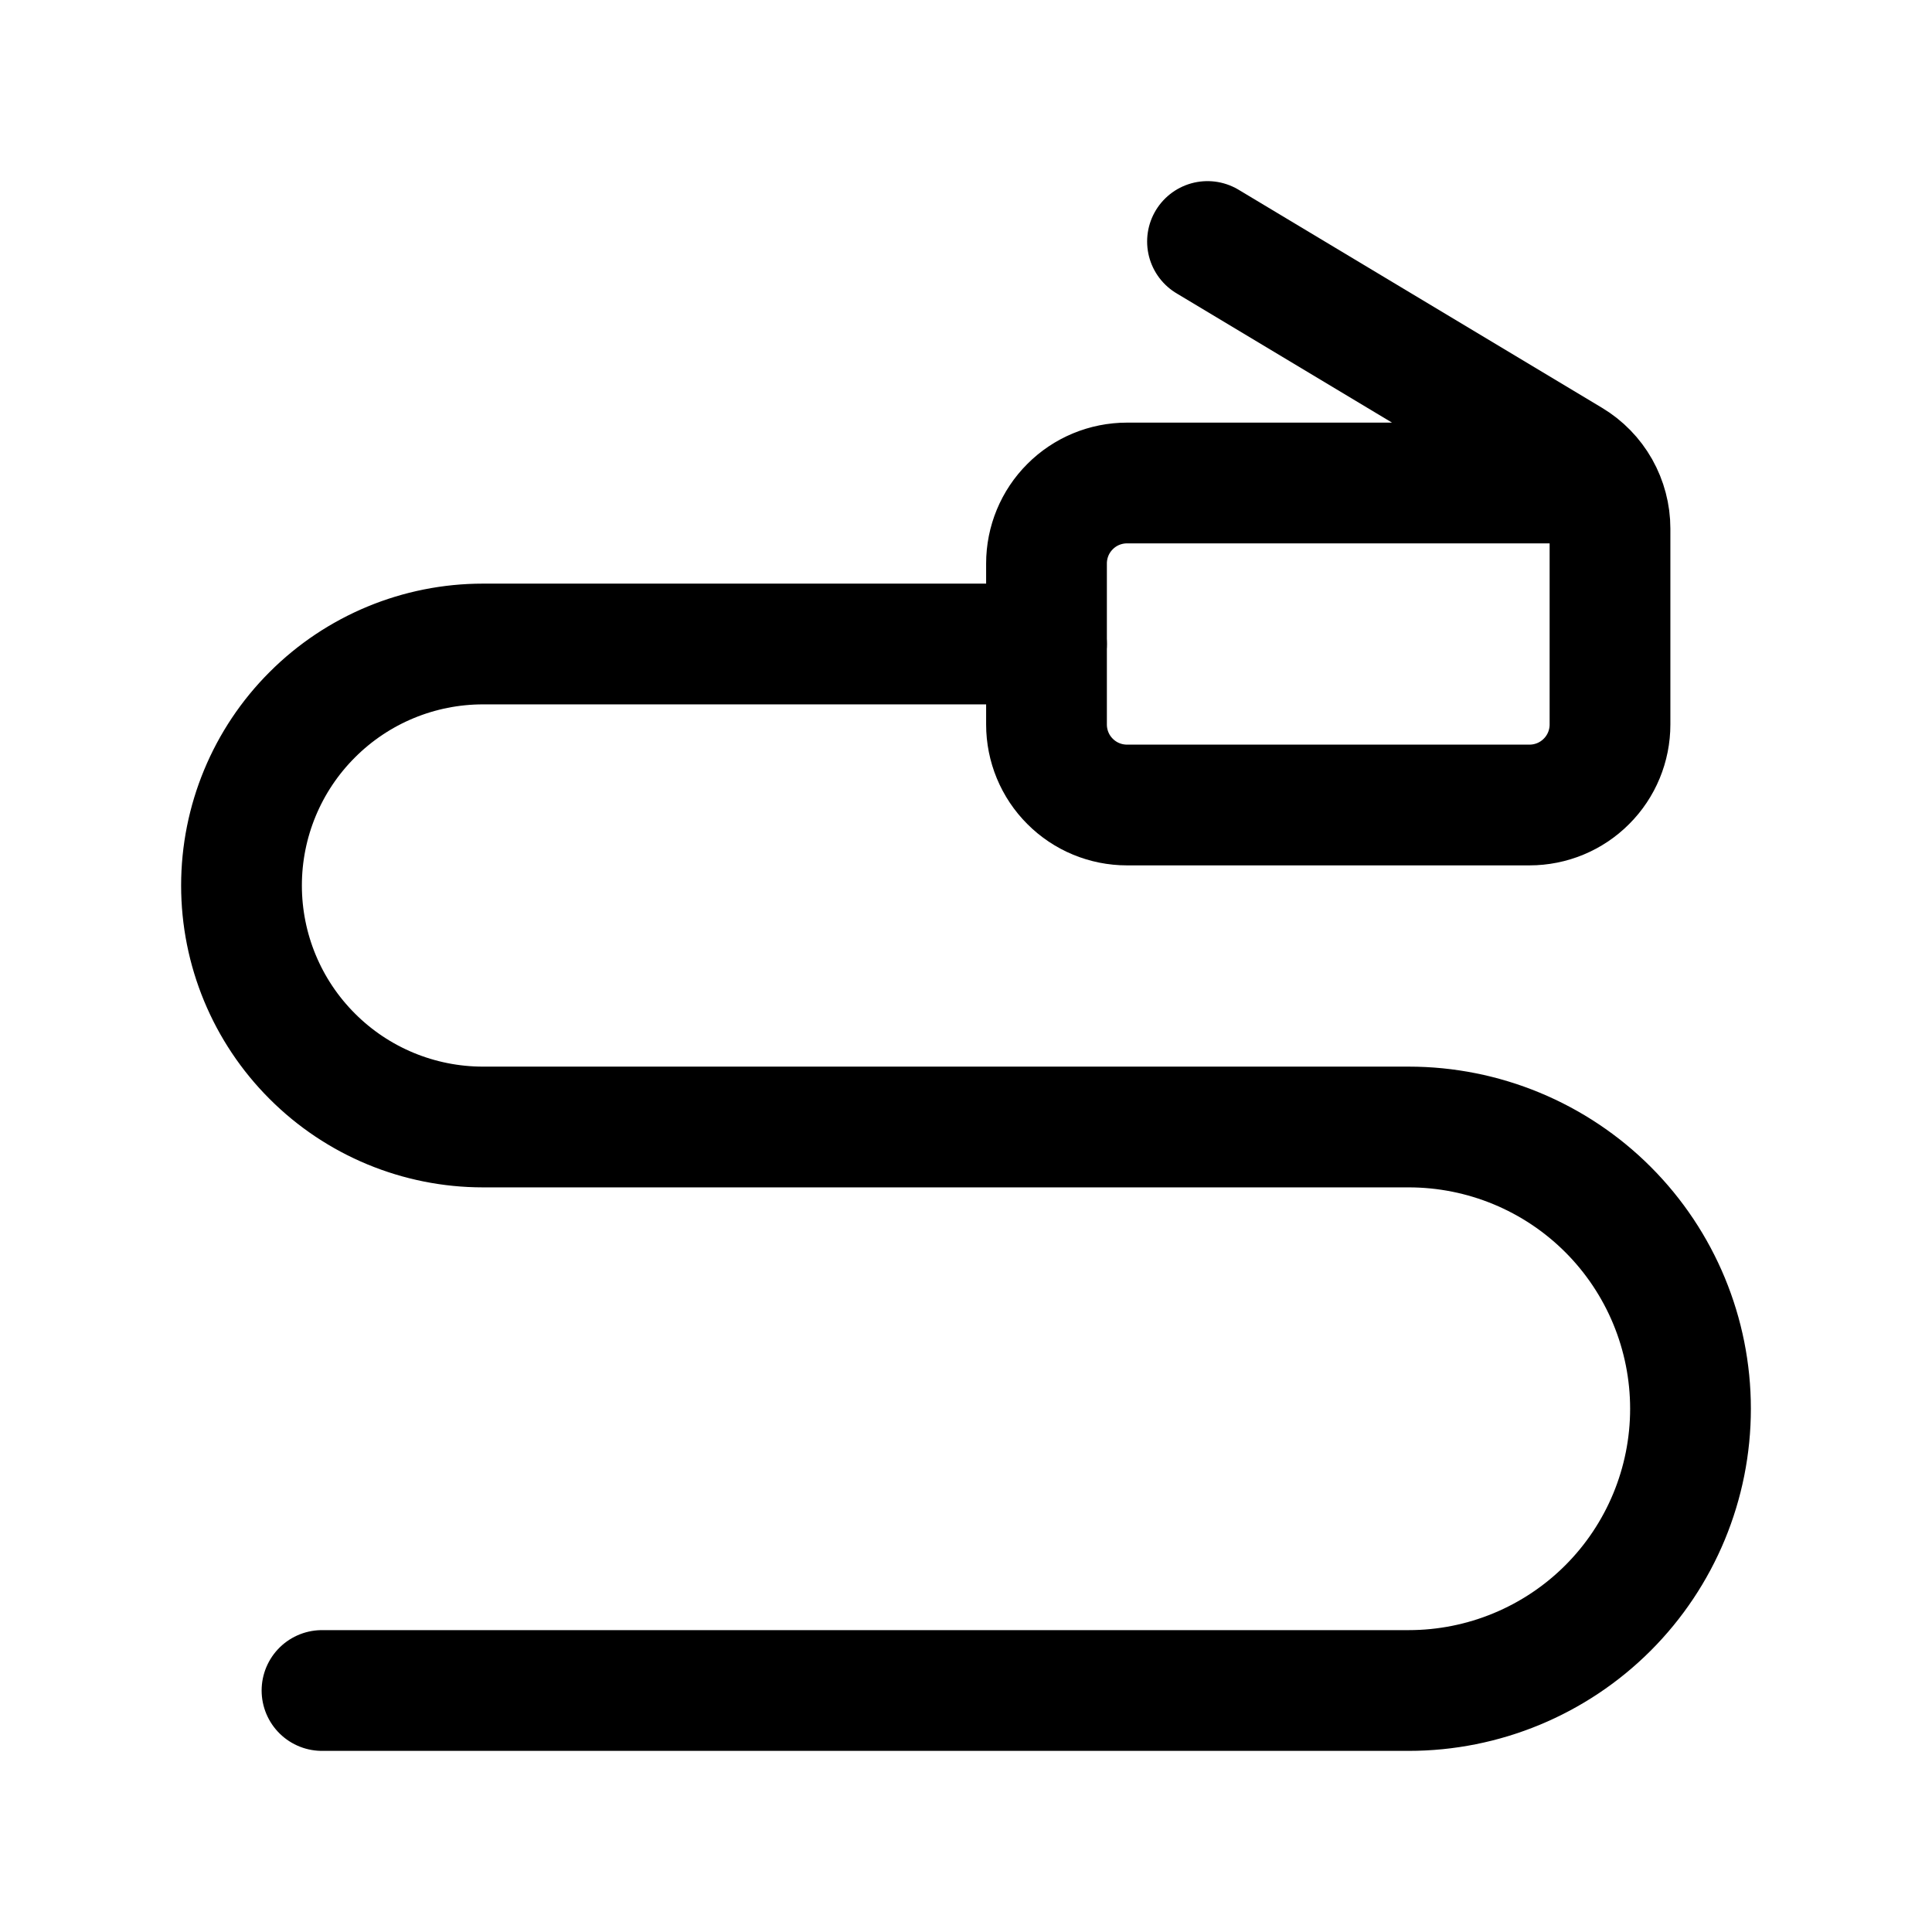 <svg width="24" height="24" viewBox="0 0 24 24" fill="none" xmlns="http://www.w3.org/2000/svg">
<g clip-path="url(#clip0_224_1178)">
<path d="M4 21H17.5C18.428 21 19.319 20.631 19.975 19.975C20.631 19.319 21 18.428 21 17.5C21 16.572 20.631 15.681 19.975 15.025C19.319 14.369 18.428 14 17.5 14H6C5.204 14 4.441 13.684 3.879 13.121C3.316 12.559 3 11.796 3 11C3 10.204 3.316 9.441 3.879 8.879C4.441 8.316 5.204 8 6 8H13" stroke="#2878AC" style="stroke:#2878AC;stroke:color(display-p3 0.157 0.471 0.674);stroke-opacity:1;" stroke-width="1.5" stroke-linecap="round" stroke-linejoin="round"/>
<path d="M19.823 6H14C13.735 6 13.48 6.105 13.293 6.293C13.105 6.48 13 6.735 13 7V9C13 9.265 13.105 9.52 13.293 9.707C13.48 9.895 13.735 10 14 10H19C19.265 10 19.52 9.895 19.707 9.707C19.895 9.52 20 9.265 20 9V6.566C20 6.394 19.955 6.224 19.87 6.073C19.785 5.923 19.663 5.798 19.515 5.709L15 3" stroke="#2878AC" style="stroke:#2878AC;stroke:color(display-p3 0.157 0.471 0.674);stroke-opacity:1;" stroke-width="1.5" stroke-linecap="round" stroke-linejoin="round"/>
</g>
<defs>
<clipPath id="clip0_224_1178">
<rect width="24" height="24" fill="white" style="fill:white;fill-opacity:1;"/>
</clipPath>
</defs>
</svg>
